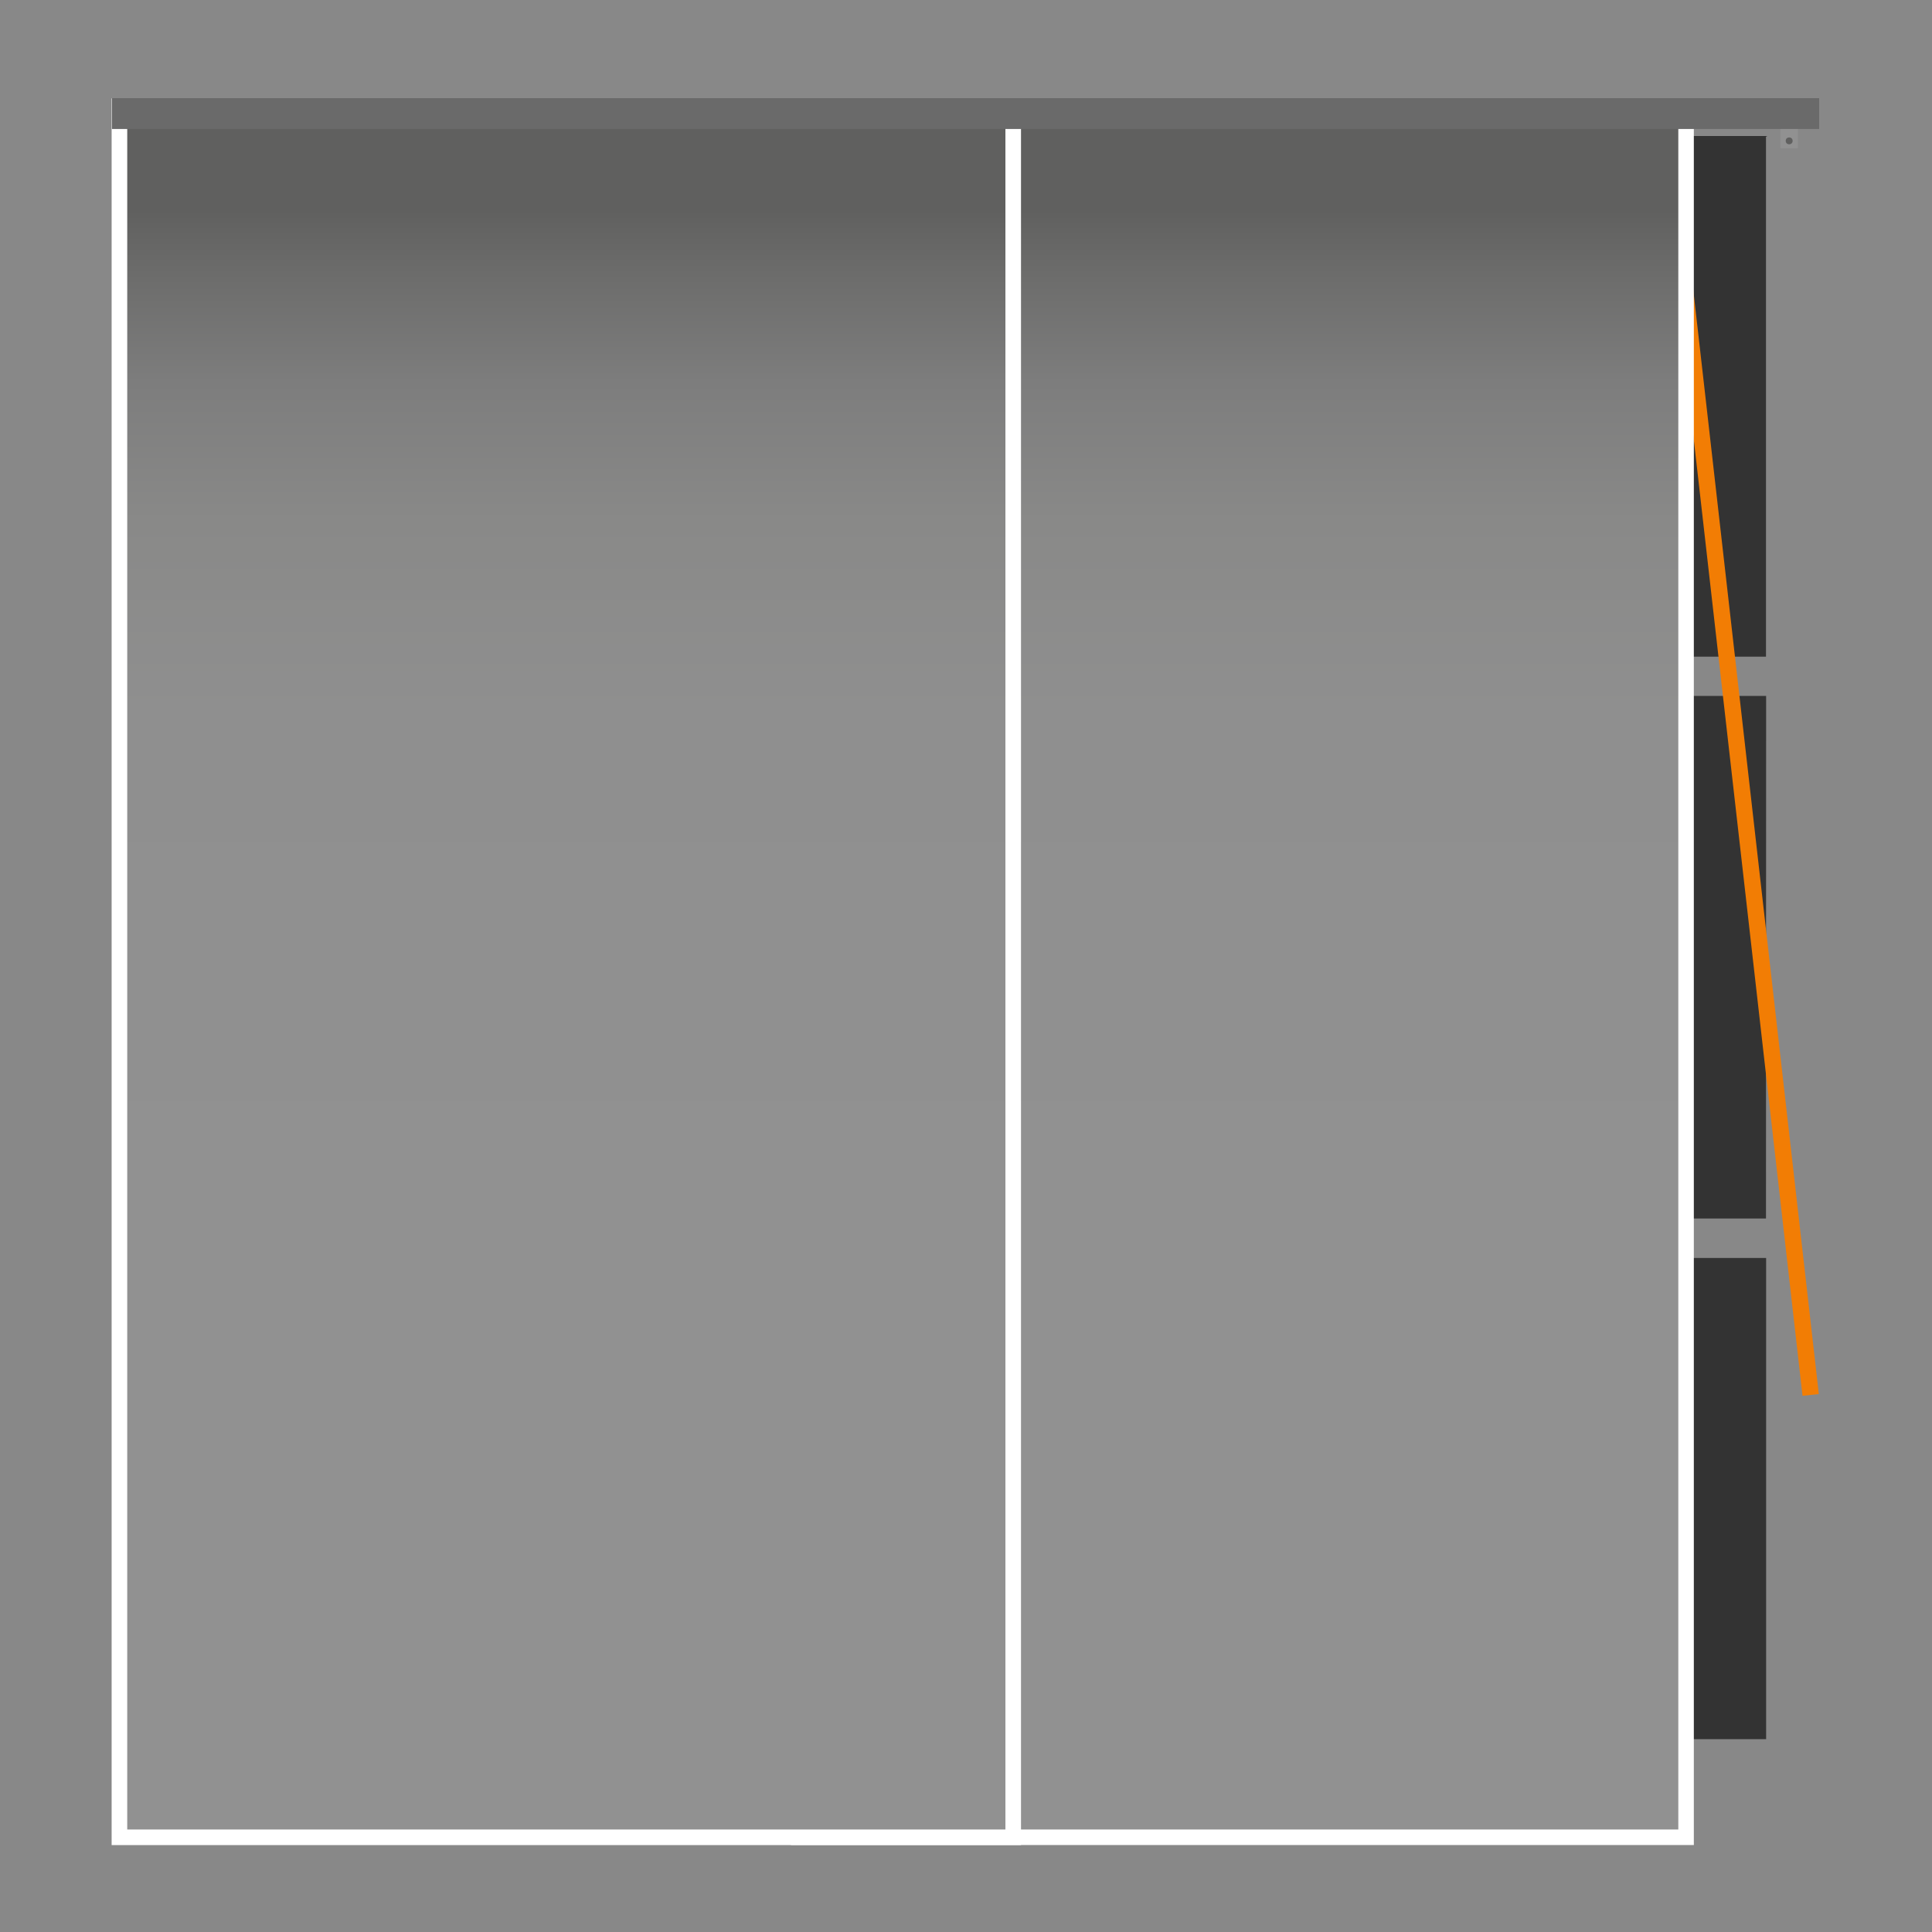 <svg xmlns="http://www.w3.org/2000/svg" xmlns:xlink="http://www.w3.org/1999/xlink" viewBox="0 0 275 275"><rect x="0" y="0" width="275" height="275" fill="#333333" stroke="none"/><defs><style>.cls-1{fill:#dfdfde;opacity:0.5;}.cls-2{fill:#f27d04;}.cls-3{fill:url(#linear-gradient);}.cls-4{fill:#fff;}.cls-5{fill:url(#linear-gradient-2);}.cls-6{fill:#919191;}.cls-7{fill:#6a6a6a;}.cls-8{fill:#60605f;}</style><linearGradient id="linear-gradient" x1="180.84" y1="261.52" x2="180.84" y2="15.06" gradientTransform="translate(-4)" gradientUnits="userSpaceOnUse"><stop offset="0.35" stop-color="#919191"/><stop offset="0.65" stop-color="#8f8f8f"/><stop offset="0.76" stop-color="#898988"/><stop offset="0.84" stop-color="#7d7d7d"/><stop offset="0.9" stop-color="#6d6d6c"/><stop offset="0.94" stop-color="#60605f"/></linearGradient><linearGradient id="linear-gradient-2" x1="84.61" y1="261.52" x2="84.61" y2="15.06" xlink:href="#linear-gradient"/></defs><g id="Gray_wall_window" data-name="Gray wall / window"><path class="cls-1" d="M276.75-10.5v-7l-279,6.21v303.5l.16-6.21v13h279V-10.5ZM251.37,173.44H181V99.06h70.39Zm-76,0H100V99.06h75.37Zm-81,0H23.4l.08-74.38H94.35Zm5.63-80V19.36h75.37V93.44Zm-5.63,0H23.49l.09-74.08H94.35Zm0,85.62v68.49h-71l.08-68.49Zm5.63,0h75.37v68.49H100Zm81,0h70.39v68.49H181ZM251.37,19.47v74H181V19.36h70.56Z"/></g><g id="_3_Panels_Left" data-name="3 Panels Left"><polygon class="cls-2" points="256.57 198.68 258.89 198.43 239.11 24.48 236.79 24.73 256.57 198.68"/><rect class="cls-3" x="113.69" y="15.06" width="126.31" height="246.46"/><path class="cls-4" d="M238.89,16.16V260.41H114.79V16.16h124.1M241.1,14H112.58V262.62H241.1V14Z"/><rect class="cls-5" x="17" y="15.06" width="127.22" height="246.47"/><path class="cls-4" d="M143.11,16.16V260.41h-125V16.16h125M145.33,14H15.89V262.63H145.33V14Z"/></g><g id="Valance_Left" data-name="Valance Left"><rect class="cls-6" x="253.42" y="16.16" width="2.5" height="4.94" transform="translate(509.34 37.27) rotate(-180)"/><rect class="cls-7" x="15.94" y="13.97" width="243" height="4.39" transform="translate(274.88 32.33) rotate(-180)"/><circle class="cls-8" cx="254.67" cy="20.05" r="0.49"/></g></svg>